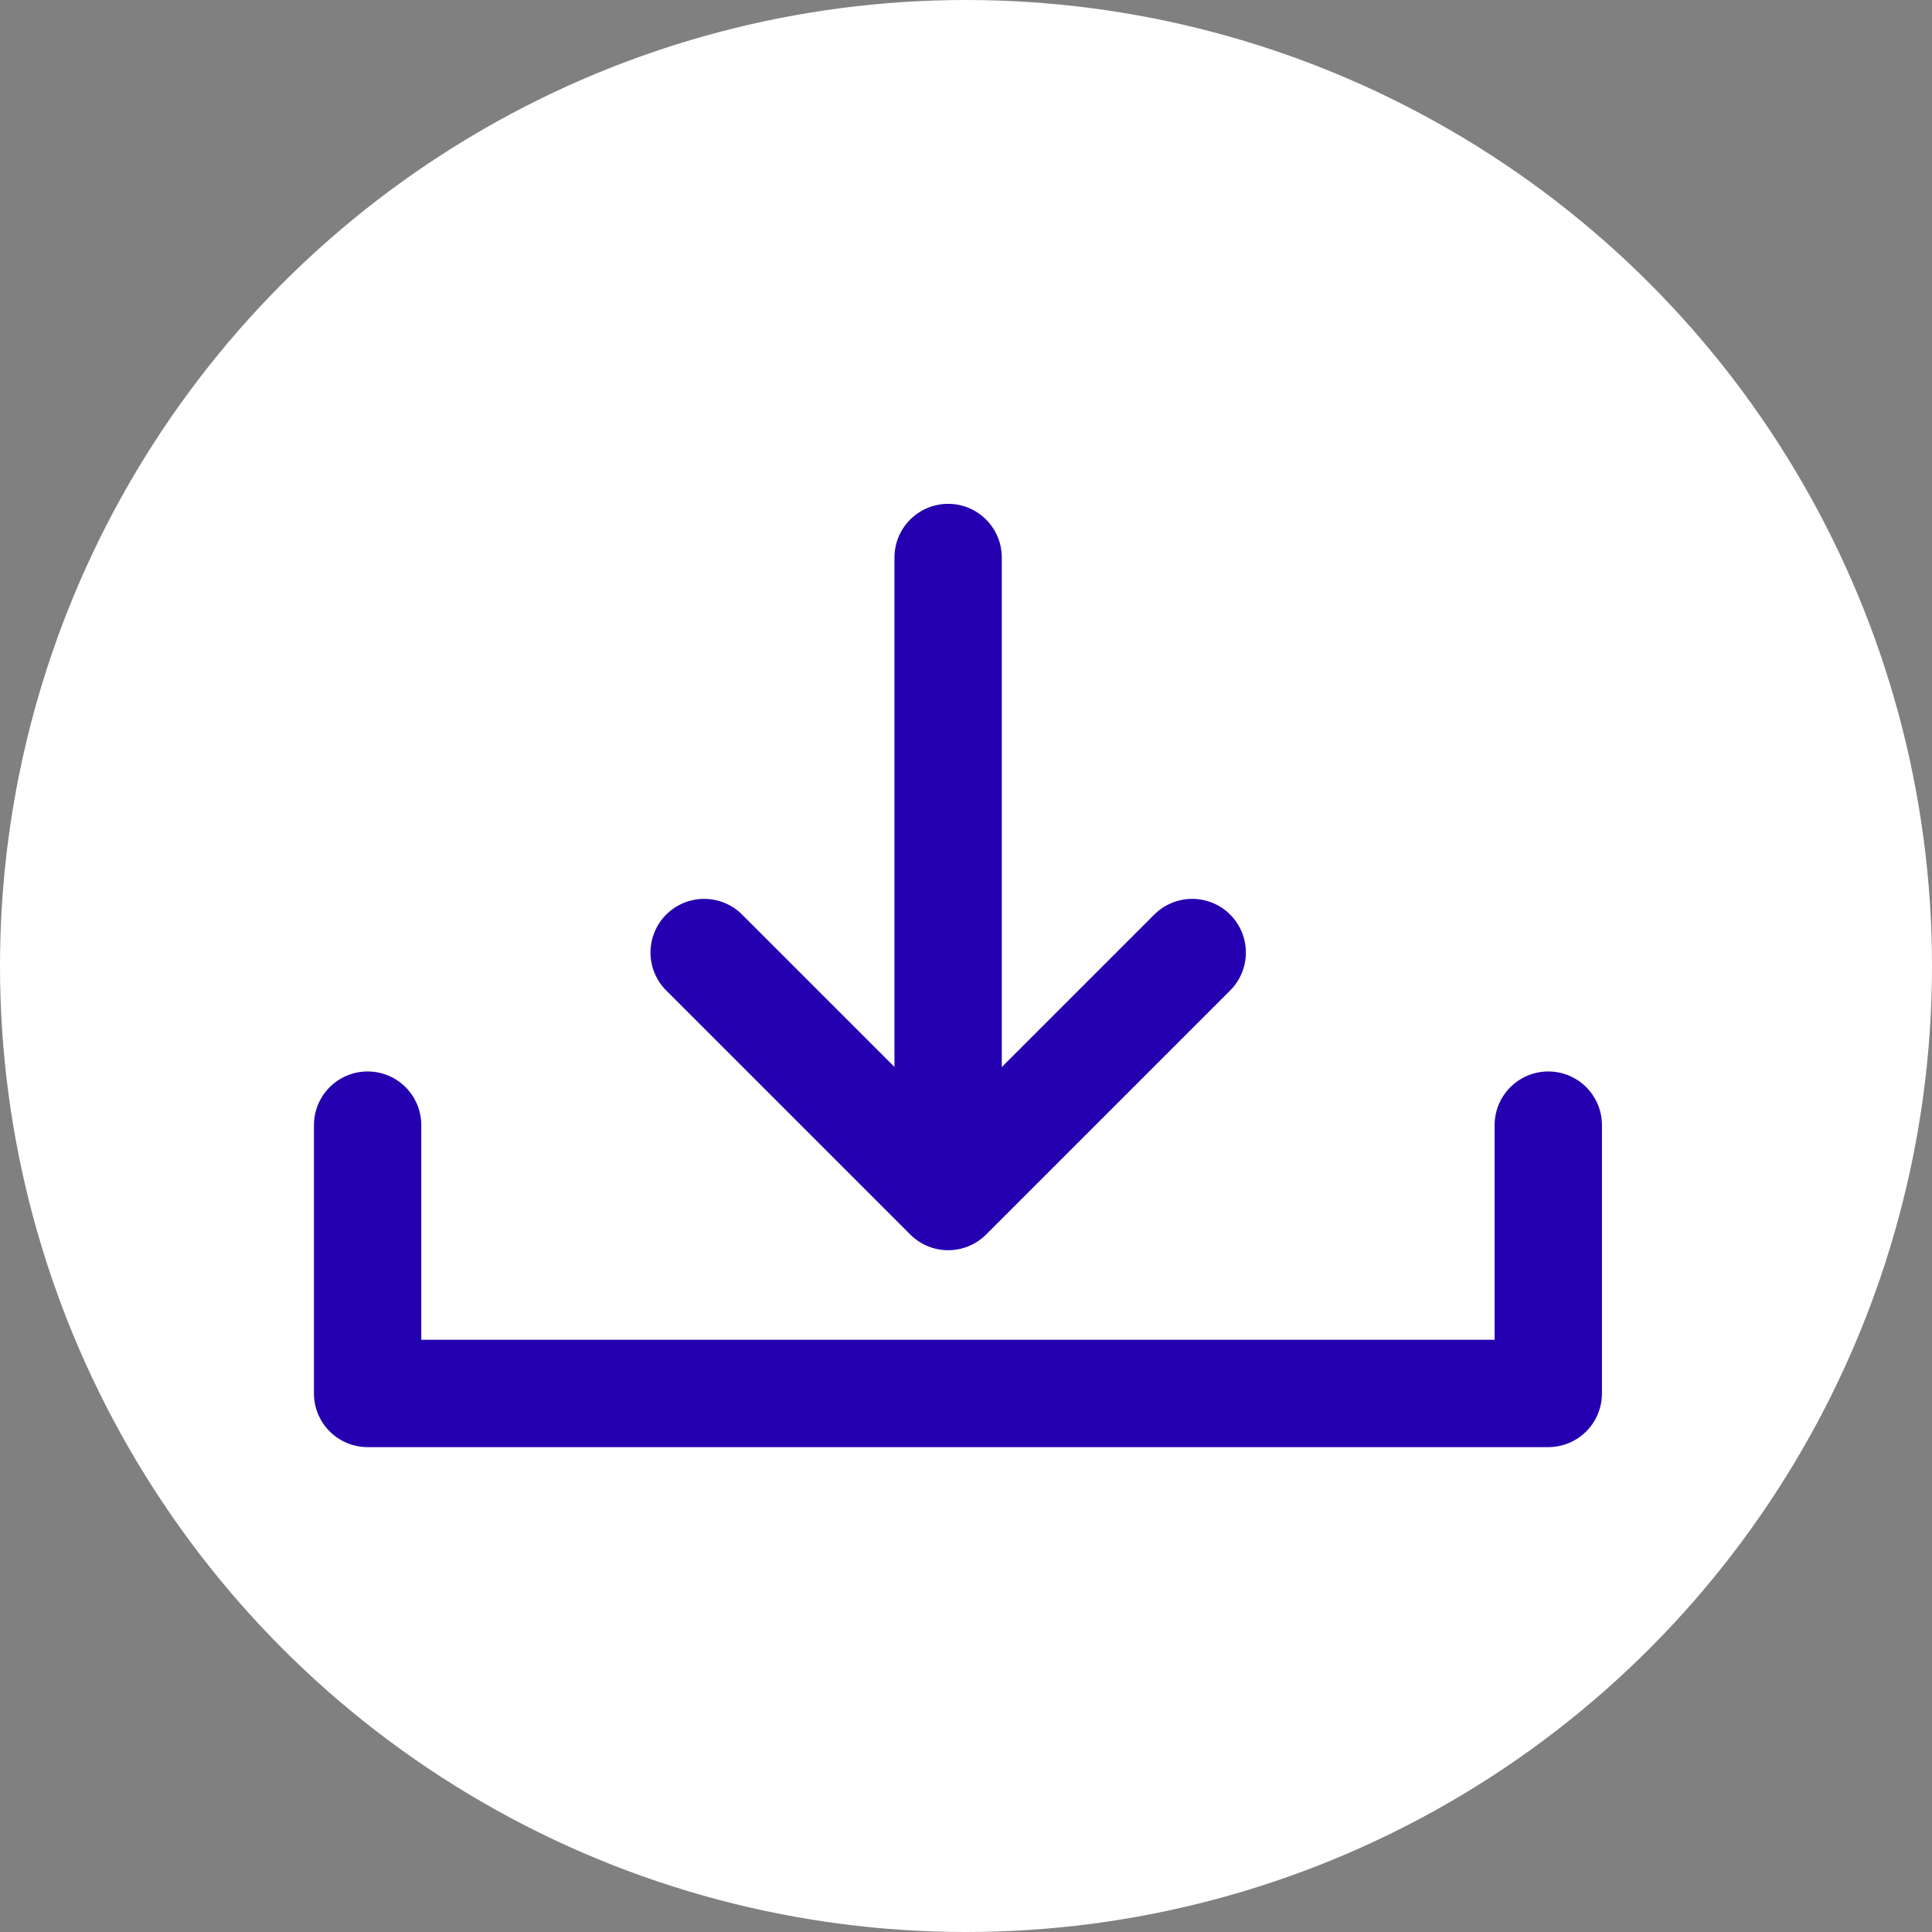 <svg xmlns="http://www.w3.org/2000/svg" width="36" height="36" viewBox="0 0 36 36"><rect x="0" y="0" width="36" height="36" fill="#808080" stroke="none"/><g transform="translate(-313 -4377)"><circle cx="18" cy="18" r="18" transform="translate(313 4377)" fill="#fff"/><g transform="translate(319.85 4387.388)"><path d="M321.728,4398.353v5h22v-5" transform="translate(-321.728 -4387.776)" fill="none" stroke="#2400b0" stroke-linecap="round" stroke-linejoin="round" stroke-width="2"/><path d="M327,4392l4.547,4.547,4.547-4.547" transform="translate(-320.729 -4384.639)" fill="none" stroke="#2400b0" stroke-linecap="round" stroke-linejoin="round" stroke-width="2"/><path d="M333,4393.094v-11.34" transform="translate(-322.183 -4381.754)" fill="none" stroke="#2400b0" stroke-linecap="round" stroke-width="2"/></g></g></svg>